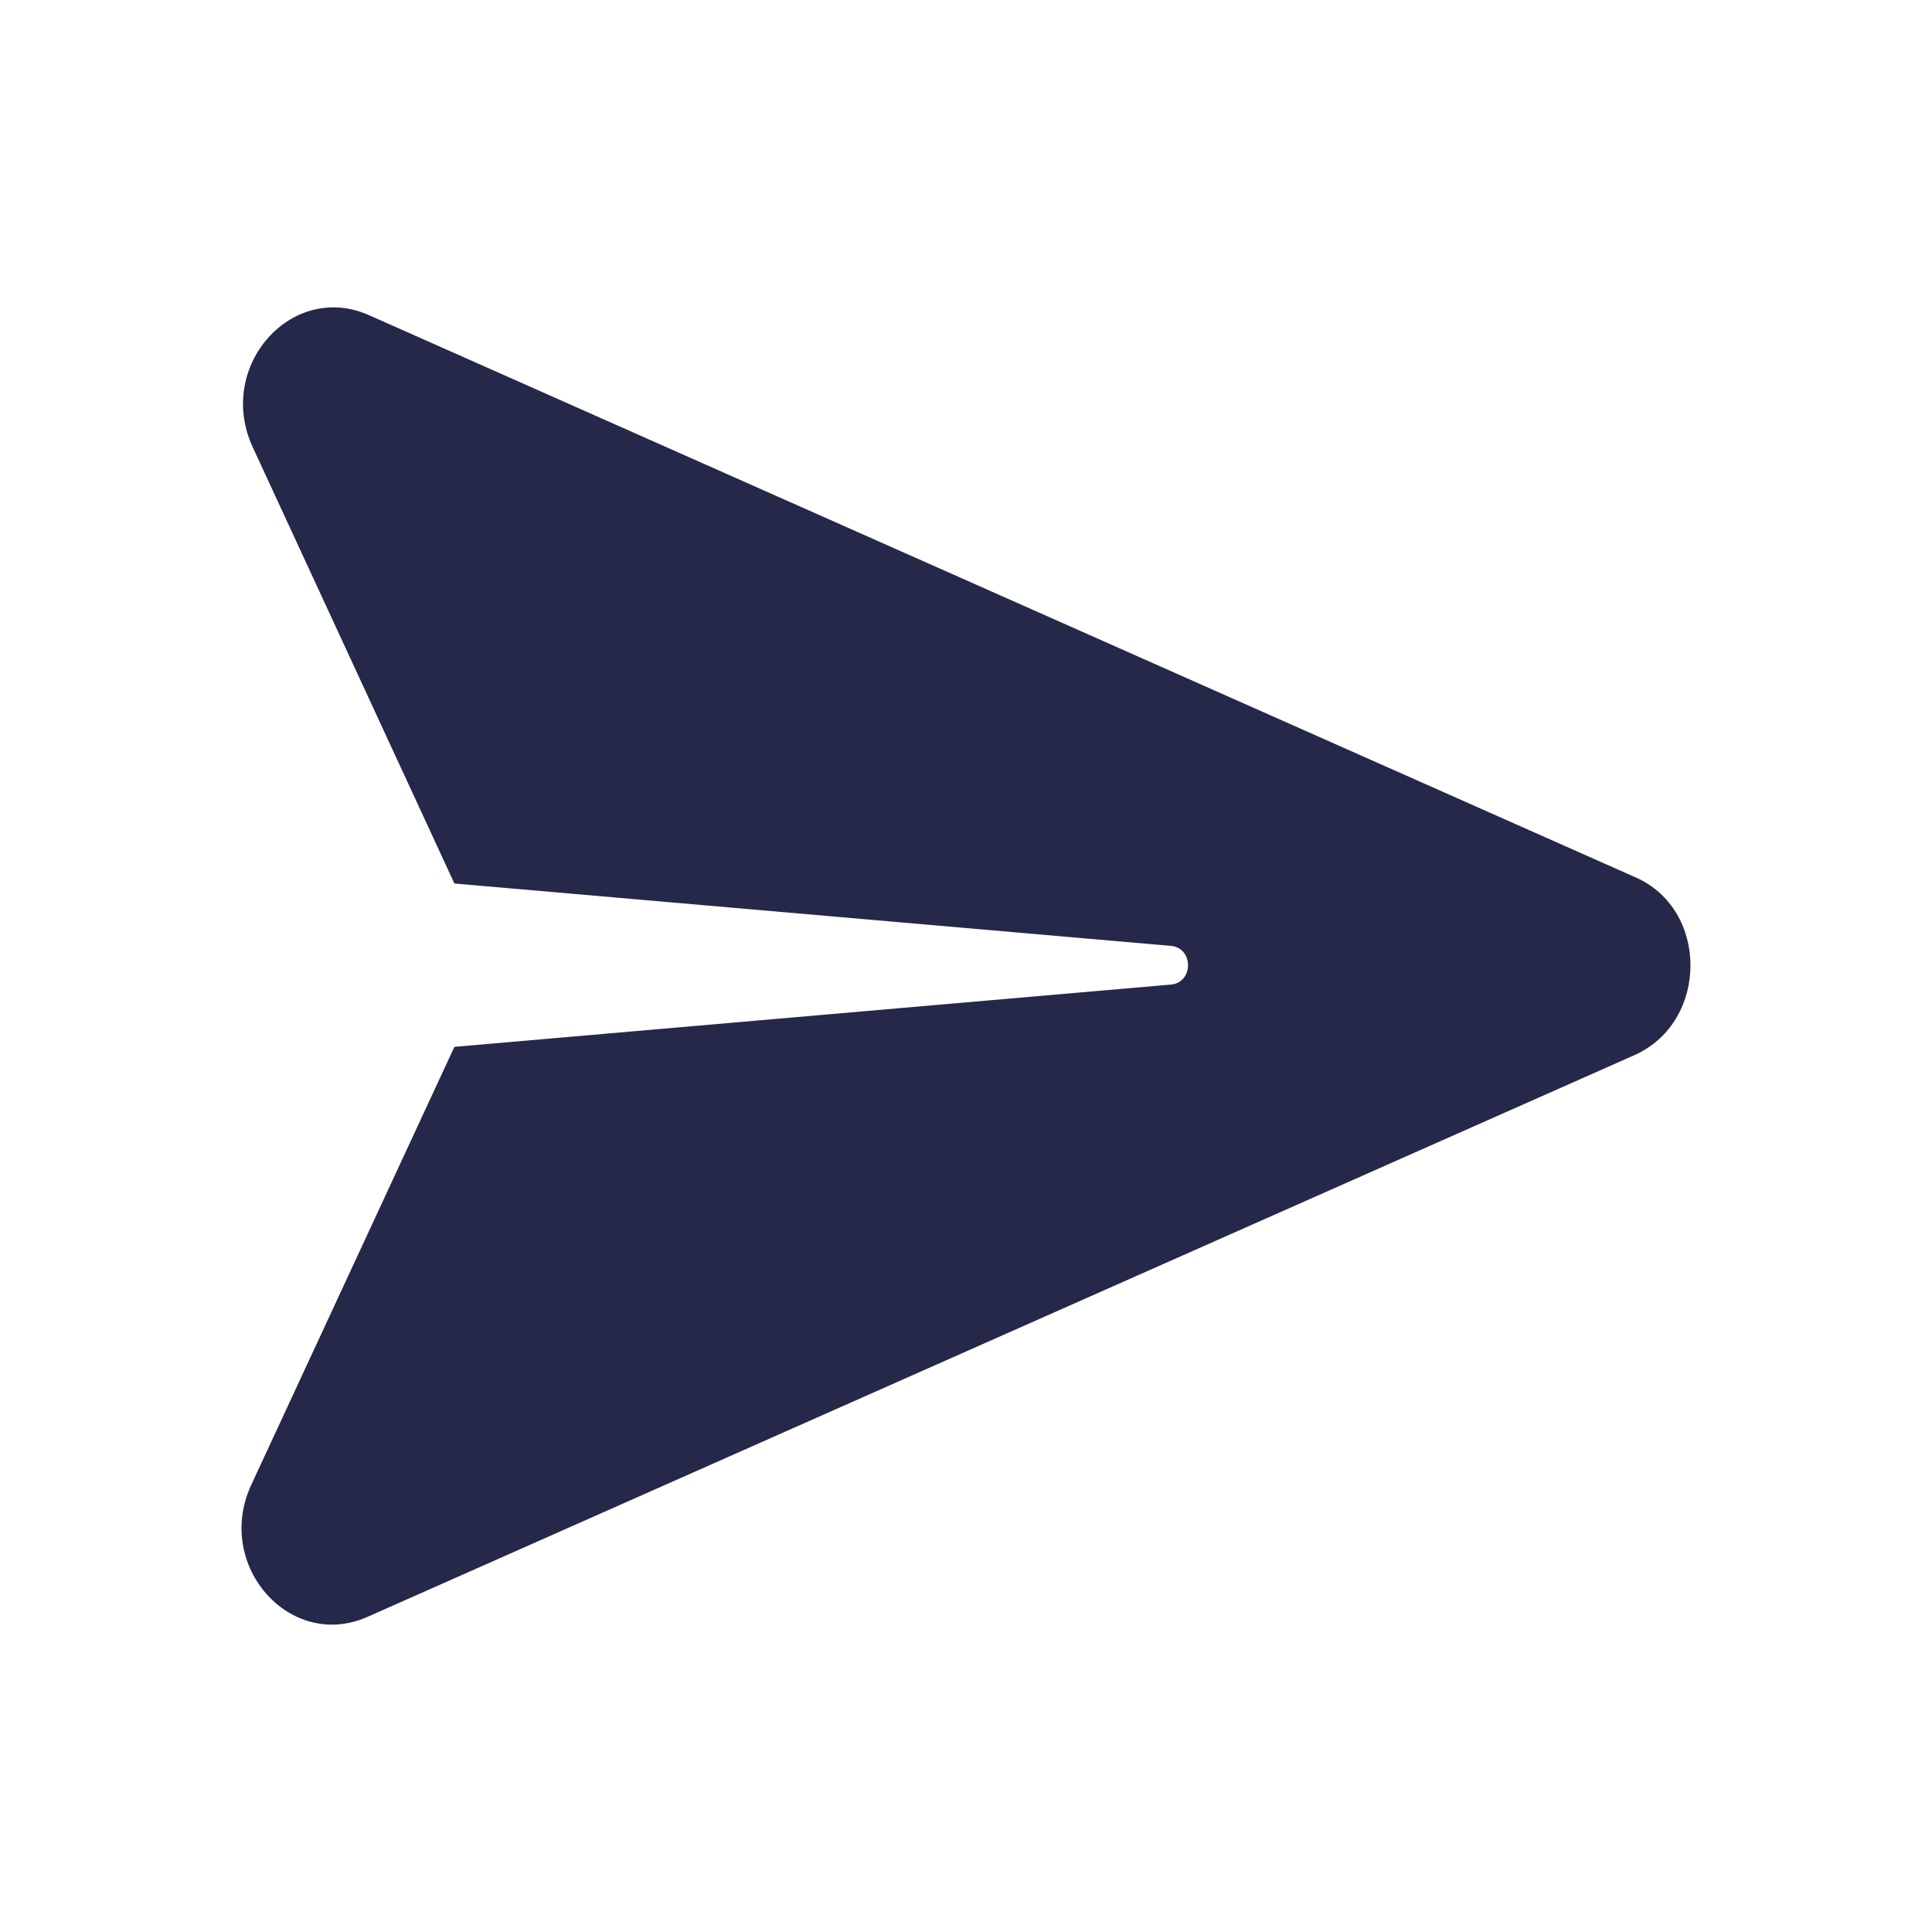 <svg width="20" height="20" viewBox="0 0 20 20" fill="none" xmlns="http://www.w3.org/2000/svg">
<path d="M3.814 3.26L16.926 9.08C17.691 9.411 17.691 10.572 16.926 10.92L3.799 16.74C3.003 17.088 2.222 16.209 2.597 15.38L4.704 10.837L12.134 10.191C12.353 10.158 12.353 9.826 12.134 9.793L4.704 9.146L2.612 4.62C2.238 3.791 3.018 2.912 3.814 3.26Z" fill="#252848"/>
</svg>
